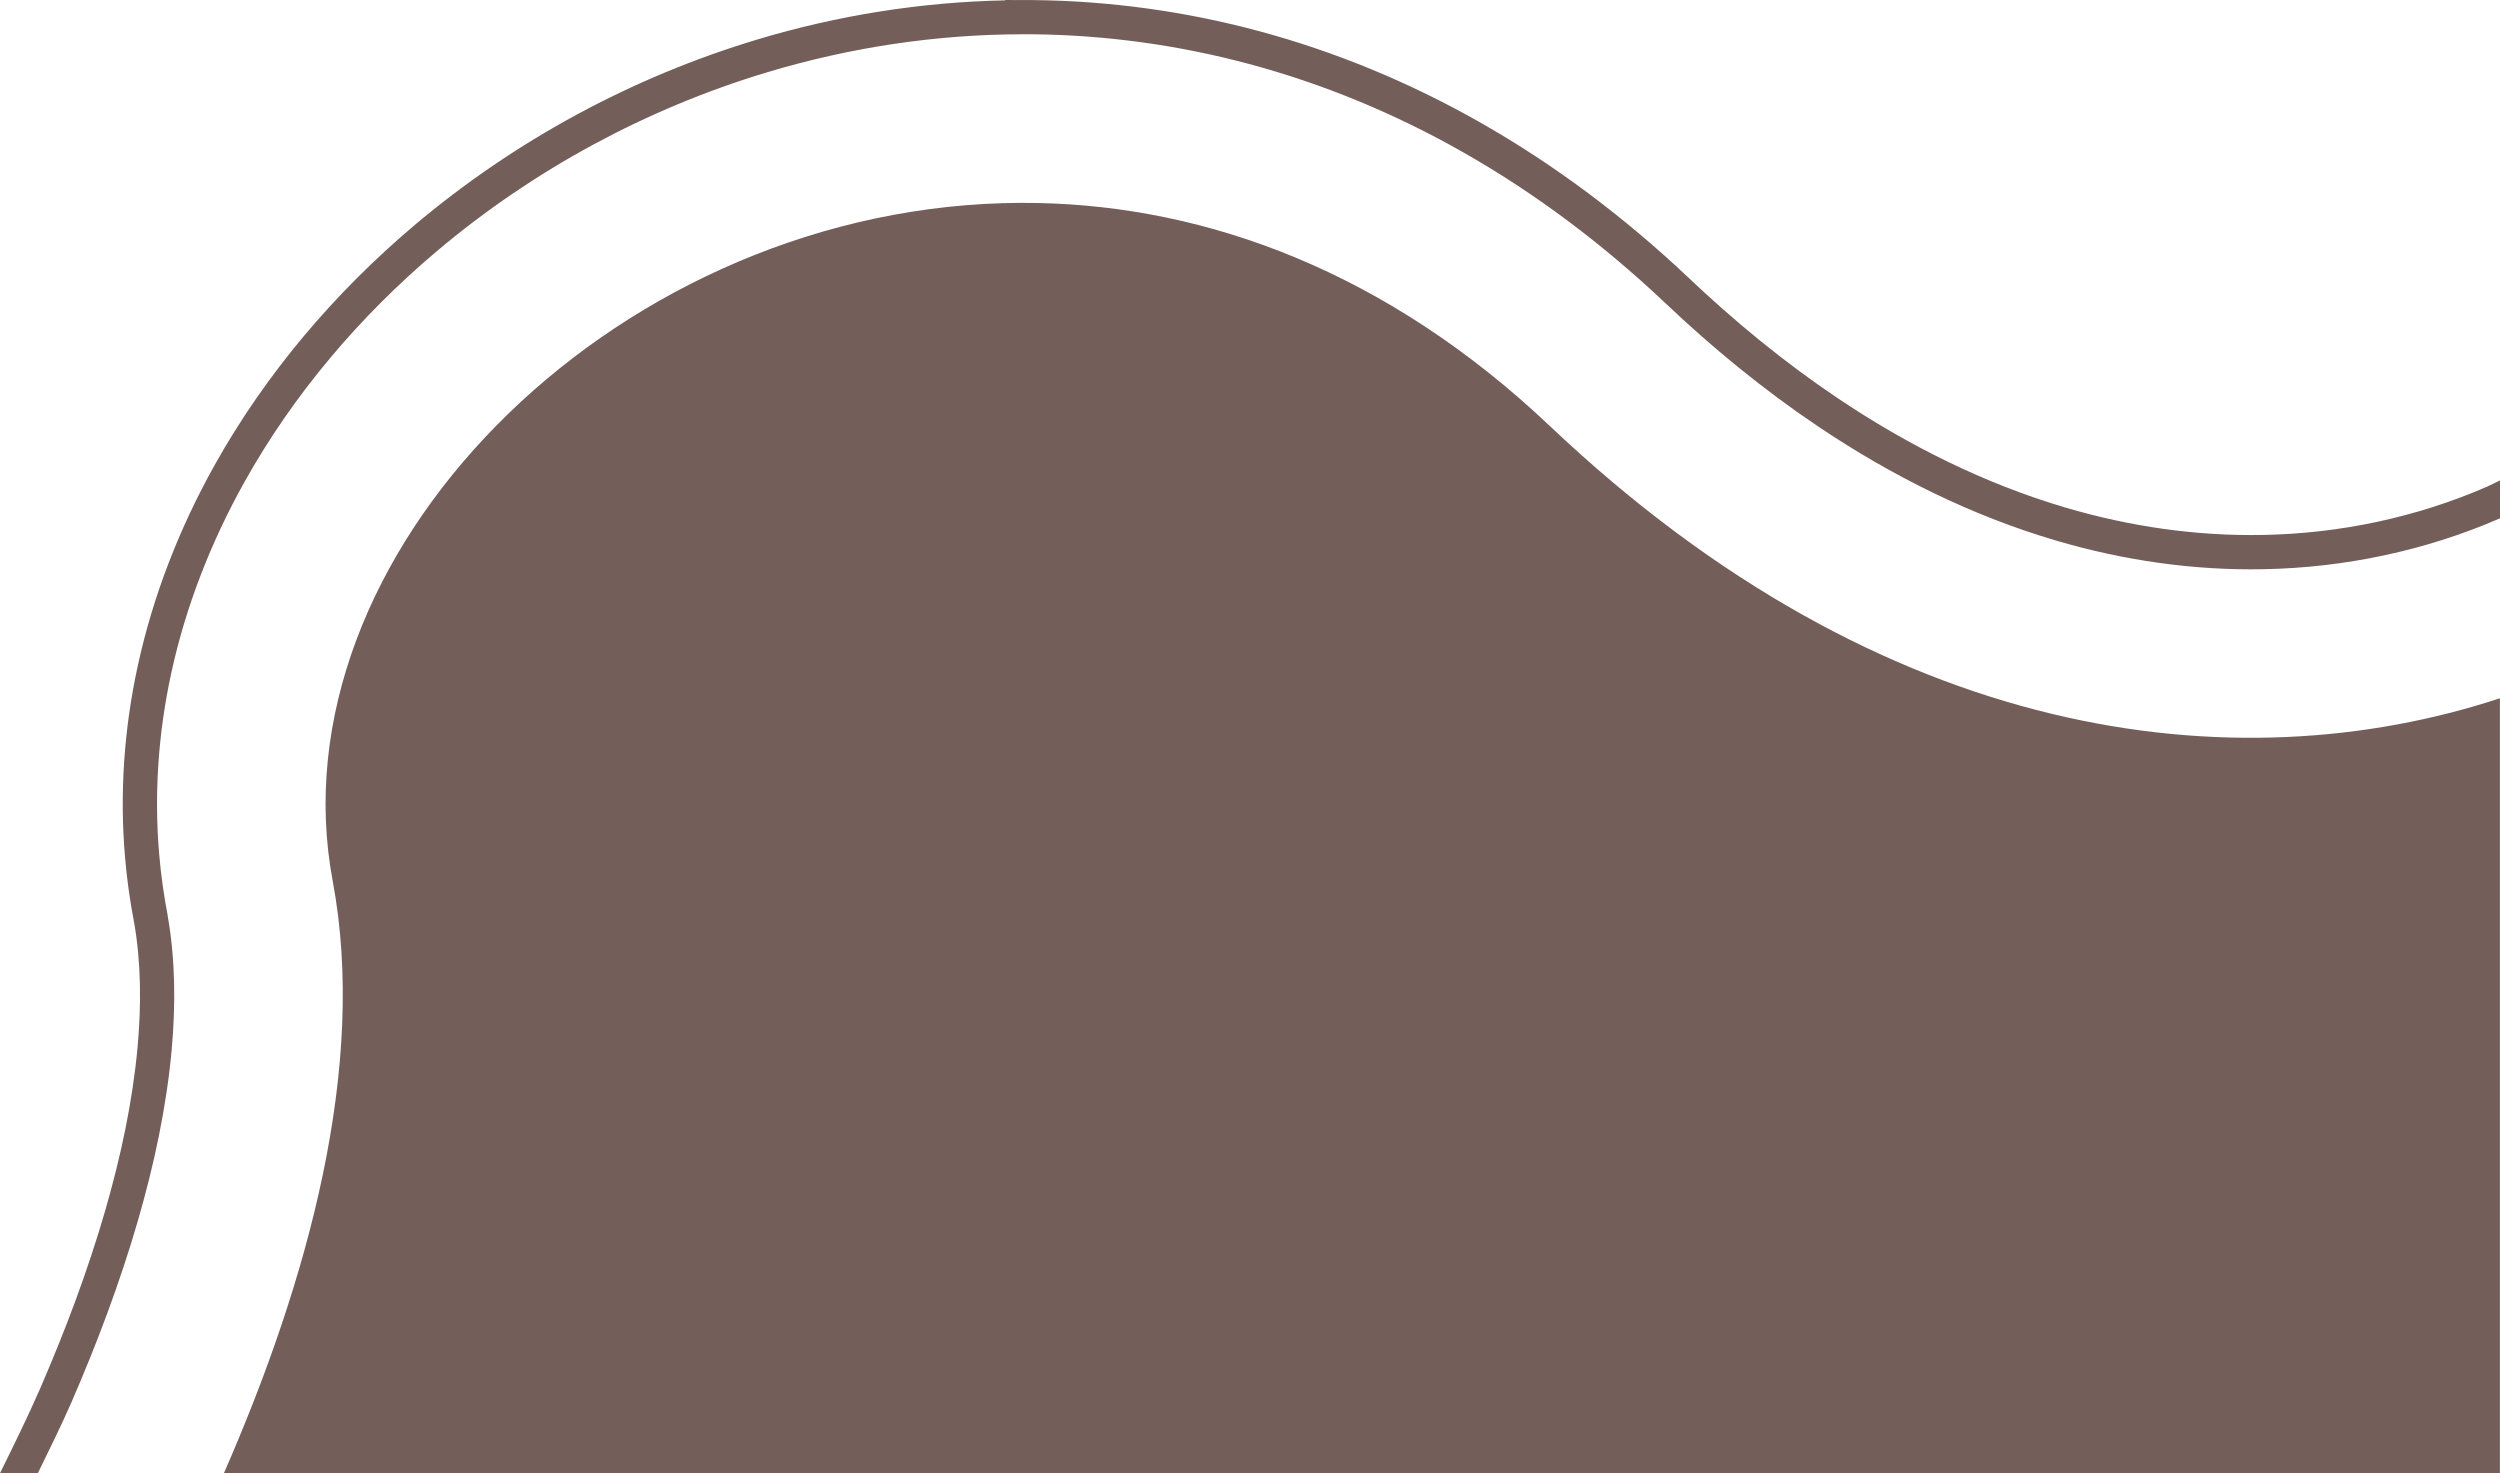 <?xml version="1.0" encoding="UTF-8" standalone="no"?><svg xmlns="http://www.w3.org/2000/svg" xmlns:xlink="http://www.w3.org/1999/xlink" fill="#000000" height="1767.9" preserveAspectRatio="xMidYMid meet" version="1" viewBox="0.0 0.0 3000.0 1767.9" width="3000" zoomAndPan="magnify"><g id="change1_1"><path d="M 1206.172 0 L 1206.172 0.434 C 1105.383 2.473 1005.016 18.418 908.57 47.461 C 758.289 92.656 617.5 168.875 497.574 270.102 C 401.695 351.066 318.883 448.324 257.41 558.383 C 215.406 633.594 183.574 714.82 165.242 799.391 C 148.957 874.34 143.422 951.738 150.008 1028.383 C 152.203 1054.715 155.945 1080.812 160.82 1106.562 L 160.82 1106.277 C 169.348 1154.941 169.629 1205.281 165.199 1255.441 C 159.172 1322.051 144.902 1388.09 126.172 1453 C 105.039 1525.832 78.203 1597.117 47.832 1667 C 32.98 1701.09 16.41 1734.441 0 1767.848 L 45.422 1767.848 C 58.934 1739.785 73.004 1711.98 85.453 1683.398 C 116.371 1612.258 143.871 1539.355 165.602 1464.457 C 184.855 1397.734 199.75 1329.129 206.078 1259.141 C 210.73 1206.445 210.594 1152.5 201.258 1099.242 L 201.258 1098.832 C 196.605 1074.262 193.066 1049.59 191.008 1024.871 C 184.789 952.531 190 879.168 205.438 808.059 C 222.836 727.801 253.176 650.316 293.344 578.387 C 352.172 473.059 431.719 379.496 524.105 301.48 C 639.68 203.926 775.551 130.359 920.387 86.797 C 1019.613 56.922 1123.152 41.277 1226.715 41.137 L 1226.914 41.137 C 1230.945 41.137 1234.977 41.137 1239.012 41.137 C 1326.668 42.004 1414.254 54.055 1498.918 76.793 C 1588.102 100.676 1674.094 136.426 1754.516 182.023 C 1842.109 231.613 1923.164 292.785 1996.562 362.016 C 2054.117 416.684 2115.773 467.438 2181.992 511.902 C 2269.418 570.664 2365.047 618.559 2466.902 648.566 C 2547.441 672.355 2631.645 684.68 2715.973 683.055 C 2813.336 681.285 2910.457 660.898 3000 622 L 3000 576.496 C 2994.625 579.008 2989.398 581.844 2983.969 584.215 C 2899.543 620.918 2807.594 640.273 2715.422 641.934 C 2635.617 643.477 2555.539 631.812 2478.754 609.137 C 2381.594 580.508 2289.66 534.562 2205.184 477.777 C 2141.172 434.785 2081.246 385.523 2025.109 332.191 C 1949.504 260.898 1865.871 197.707 1775.137 146.332 C 1691.801 99.086 1602.594 61.949 1509.891 37.117 C 1421.879 13.484 1330.875 1.004 1239.738 0.102 L 1227.277 0.102 Z M 1244.277 243.582 C 1230.664 243.332 1217.105 243.379 1203.602 243.785 C 728.184 257.68 326.613 669.836 399.215 1057.051 C 440.914 1279.426 369.625 1537.02 268.664 1767.902 L 2999.871 1767.902 L 2999.871 837.949 C 2682.145 942.16 2261.648 891.891 1860.074 511.445 C 1664.121 325.812 1448.52 247.453 1244.277 243.582 Z M 1244.277 243.582" fill="#745e59"/></g></svg>
